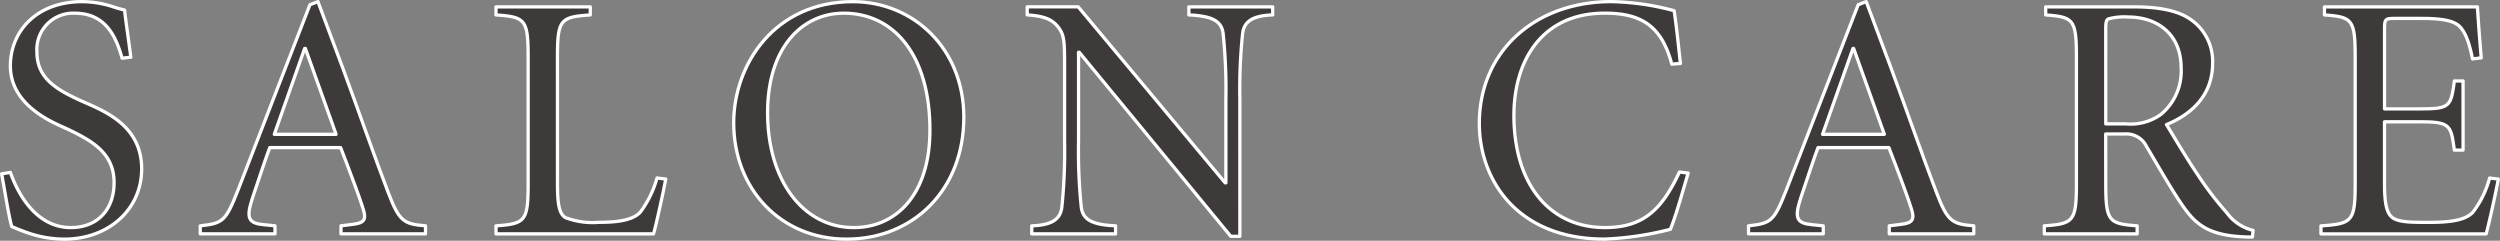 <svg id="レイヤー_1" data-name="レイヤー 1" xmlns="http://www.w3.org/2000/svg" viewBox="0 0 304.463 29.318">
  <rect x="0" y="0" width="304.463" height="29.318" fill="#808080" stroke="none"/>
  <defs>
    <style>
      .cls-1 {
        fill: #3e3a39;
        stroke: #fff;
        stroke-linecap: round;
        stroke-linejoin: round;
        stroke-width: 0.4px;
      }
    </style>
  </defs>
  <title>ai-pc-04-title-01</title>
  <g>
    <path class="cls-1" d="M476.1,517.017c.681,2,2.849,6.719,7.357,6.719,3.232,0,5.273-2.169,5.273-5.485,0-3.615-2.764-5.1-5.486-6.422-1.4-.681-7.145-2.679-7.145-7.782,0-4.21,3.189-7.825,8.76-7.825a12.567,12.567,0,0,1,3.53.553,15.989,15.989,0,0,0,1.616.468c.17,1.489.425,3.189.765,5.741l-1.063.128c-.723-2.509-1.914-5.486-5.784-5.486a4.426,4.426,0,0,0-4.593,4.721c0,3.147,2.254,4.551,5.486,6,2.807,1.233,7.272,2.977,7.272,8.25,0,4.934-4.04,8.548-9.44,8.548a13.644,13.644,0,0,1-4.04-.638c-1.063-.34-1.829-.681-2.339-.893-.34-1.106-.808-4.126-1.233-6.422Z" transform="translate(-474.835 -496.021)"/>
    <path class="cls-1" d="M516.362,523.522l1.361-.17c1.573-.17,1.744-.638,1.318-1.956-.3-1.021-1.531-4.338-2.722-7.4h-8.633c-.425,1.105-1.531,4.423-2.126,6.209-.808,2.466-.425,3.02,1.488,3.189l1.276.127v.979h-9.1v-.979c2.764-.3,3.1-.553,4.593-4.337l8.76-22.582.979-.383,3.019,8.08c2,5.4,3.87,10.8,5.528,15.14,1.361,3.572,1.914,3.87,4.55,4.082v.979H516.362Zm-8.123-11.142h7.527l-3.742-10.461h-.085Z" transform="translate(-474.835 -496.021)"/>
    <path class="cls-1" d="M542.727,518.377c0,2.552.212,3.742,1.021,4.168a9.391,9.391,0,0,0,4,.553c2.126,0,4.125-.213,5.061-1.233a12.515,12.515,0,0,0,2.041-4.168l1.063.128c-.213,1.19-1.148,5.528-1.489,6.677H535.242v-.979c3.572-.255,3.913-.553,3.913-5.187v-15.31c0-4.636-.34-4.934-3.913-5.188v-.978h11.482v.978c-3.658.255-4,.553-4,5.188Z" transform="translate(-474.835 -496.021)"/>
    <path class="cls-1" d="M592.214,510.3c0,8.846-6.167,14.842-14.289,14.842-8.037,0-13.736-6.124-13.736-14.161,0-7.145,5.018-14.757,14.5-14.757C586.047,496.221,592.214,501.92,592.214,510.3Zm-14.629-12.673c-5.018,0-9.271,4.125-9.271,12.12,0,8.208,4.3,13.991,10.5,13.991,5.1,0,9.271-3.955,9.271-11.864C588.089,502.685,583.666,497.624,577.585,497.624Z" transform="translate(-474.835 -496.021)"/>
    <path class="cls-1" d="M625.833,524.8h-1.106l-18.456-22.411h-.085v10.844a66.149,66.149,0,0,0,.34,8.08c.213,1.488,1.361,2.084,4.167,2.211v.979H600.488v-.979c2.339-.085,3.445-.723,3.657-2.211a66.108,66.108,0,0,0,.34-8.08V504c0-3.062-.042-3.742-.808-4.72-.808-1.021-1.956-1.318-3.742-1.446v-.978h6.208l17.9,21.433h.085V508.128a65.968,65.968,0,0,0-.34-8.079c-.212-1.489-1.361-2.084-4.167-2.212v-.978h10.207v.978c-2.339.085-3.445.723-3.657,2.212a65.968,65.968,0,0,0-.34,8.079Z" transform="translate(-474.835 -496.021)"/>
    <path class="cls-1" d="M678.43,503.833c-1.275-4.891-4-6.209-8.165-6.209-7.655,0-11.058,5.784-11.058,12.461,0,8.207,4.211,13.65,11.1,13.65,4.764,0,6.975-2.3,9.059-6.762l1.063.128c-.553,1.828-1.488,5.23-2.168,6.847a38.179,38.179,0,0,1-8,1.19c-10.759,0-15.267-7.314-15.267-14.076,0-8.76,6.762-14.842,16.074-14.842a31.593,31.593,0,0,1,7.654,1.106c.341,2.339.511,4.21.766,6.421Z" transform="translate(-474.835 -496.021)"/>
    <path class="cls-1" d="M704.918,523.522l1.361-.17c1.572-.17,1.743-.638,1.318-1.956-.3-1.021-1.531-4.338-2.723-7.4h-8.633c-.425,1.105-1.531,4.423-2.126,6.209-.808,2.466-.425,3.02,1.488,3.189l1.276.127v.979h-9.1v-.979c2.765-.3,3.105-.553,4.594-4.337l8.76-22.582.979-.383,3.02,8.08c2,5.4,3.869,10.8,5.527,15.14,1.361,3.572,1.914,3.87,4.551,4.082v.979H704.918Zm-8.123-11.142h7.527L700.58,501.92H700.5Z" transform="translate(-474.835 -496.021)"/>
    <path class="cls-1" d="M731.283,518.335c0,4.635.34,4.933,3.826,5.188v.979H723.8v-.979c3.572-.255,3.913-.553,3.913-5.187v-15.31c0-4.636-.341-4.934-3.742-5.188v-.978h10.8c2.722,0,5.146.382,6.719,1.445a6.189,6.189,0,0,1,2.807,5.443c0,3.53-2.168,6.039-5.613,7.442.766,1.275,2.51,4.21,3.785,6.081a39.262,39.262,0,0,0,3.572,4.678,5.489,5.489,0,0,0,3.189,2.127l-.085.808h-.595c-4.891-.128-6.379-1.616-8-3.955-1.318-1.914-3.1-5.061-4.295-7.06a2.724,2.724,0,0,0-2.679-1.53h-2.3Zm0-7.229h2.466A6.293,6.293,0,0,0,738,509.957a6.852,6.852,0,0,0,2.467-5.613c0-4.466-3.232-6.252-6.422-6.252a7.5,7.5,0,0,0-2.381.213c-.256.085-.383.3-.383,1.148Z" transform="translate(-474.835 -496.021)"/>
    <path class="cls-1" d="M761.662,503.025c0-4.636-.34-4.934-3.742-5.188v-.978h18.627c.042.723.254,3.827.467,6.208l-1.062.128c-.426-2.126-.894-3.232-1.531-3.912-.681-.724-2.084-1.021-4.678-1.021H766.51c-1.19,0-1.275.085-1.275,1.318v9.7h4.295c3.657,0,3.785-.255,4.21-3.4H774.8v8.421h-1.063c-.212-1.573-.34-2.424-.894-2.892s-1.488-.554-3.316-.554h-4.295v7.527c0,2.424.255,3.7,1.063,4.21s2.34.511,4.338.511c2.424,0,4.423-.213,5.358-1.233a11.744,11.744,0,0,0,2.042-4.168l1.063.128c-.213,1.19-1.148,5.528-1.488,6.677H757.494v-.979c3.828-.255,4.168-.553,4.168-5.187Z" transform="translate(-474.835 -496.021)"/>
  </g>
</svg>
